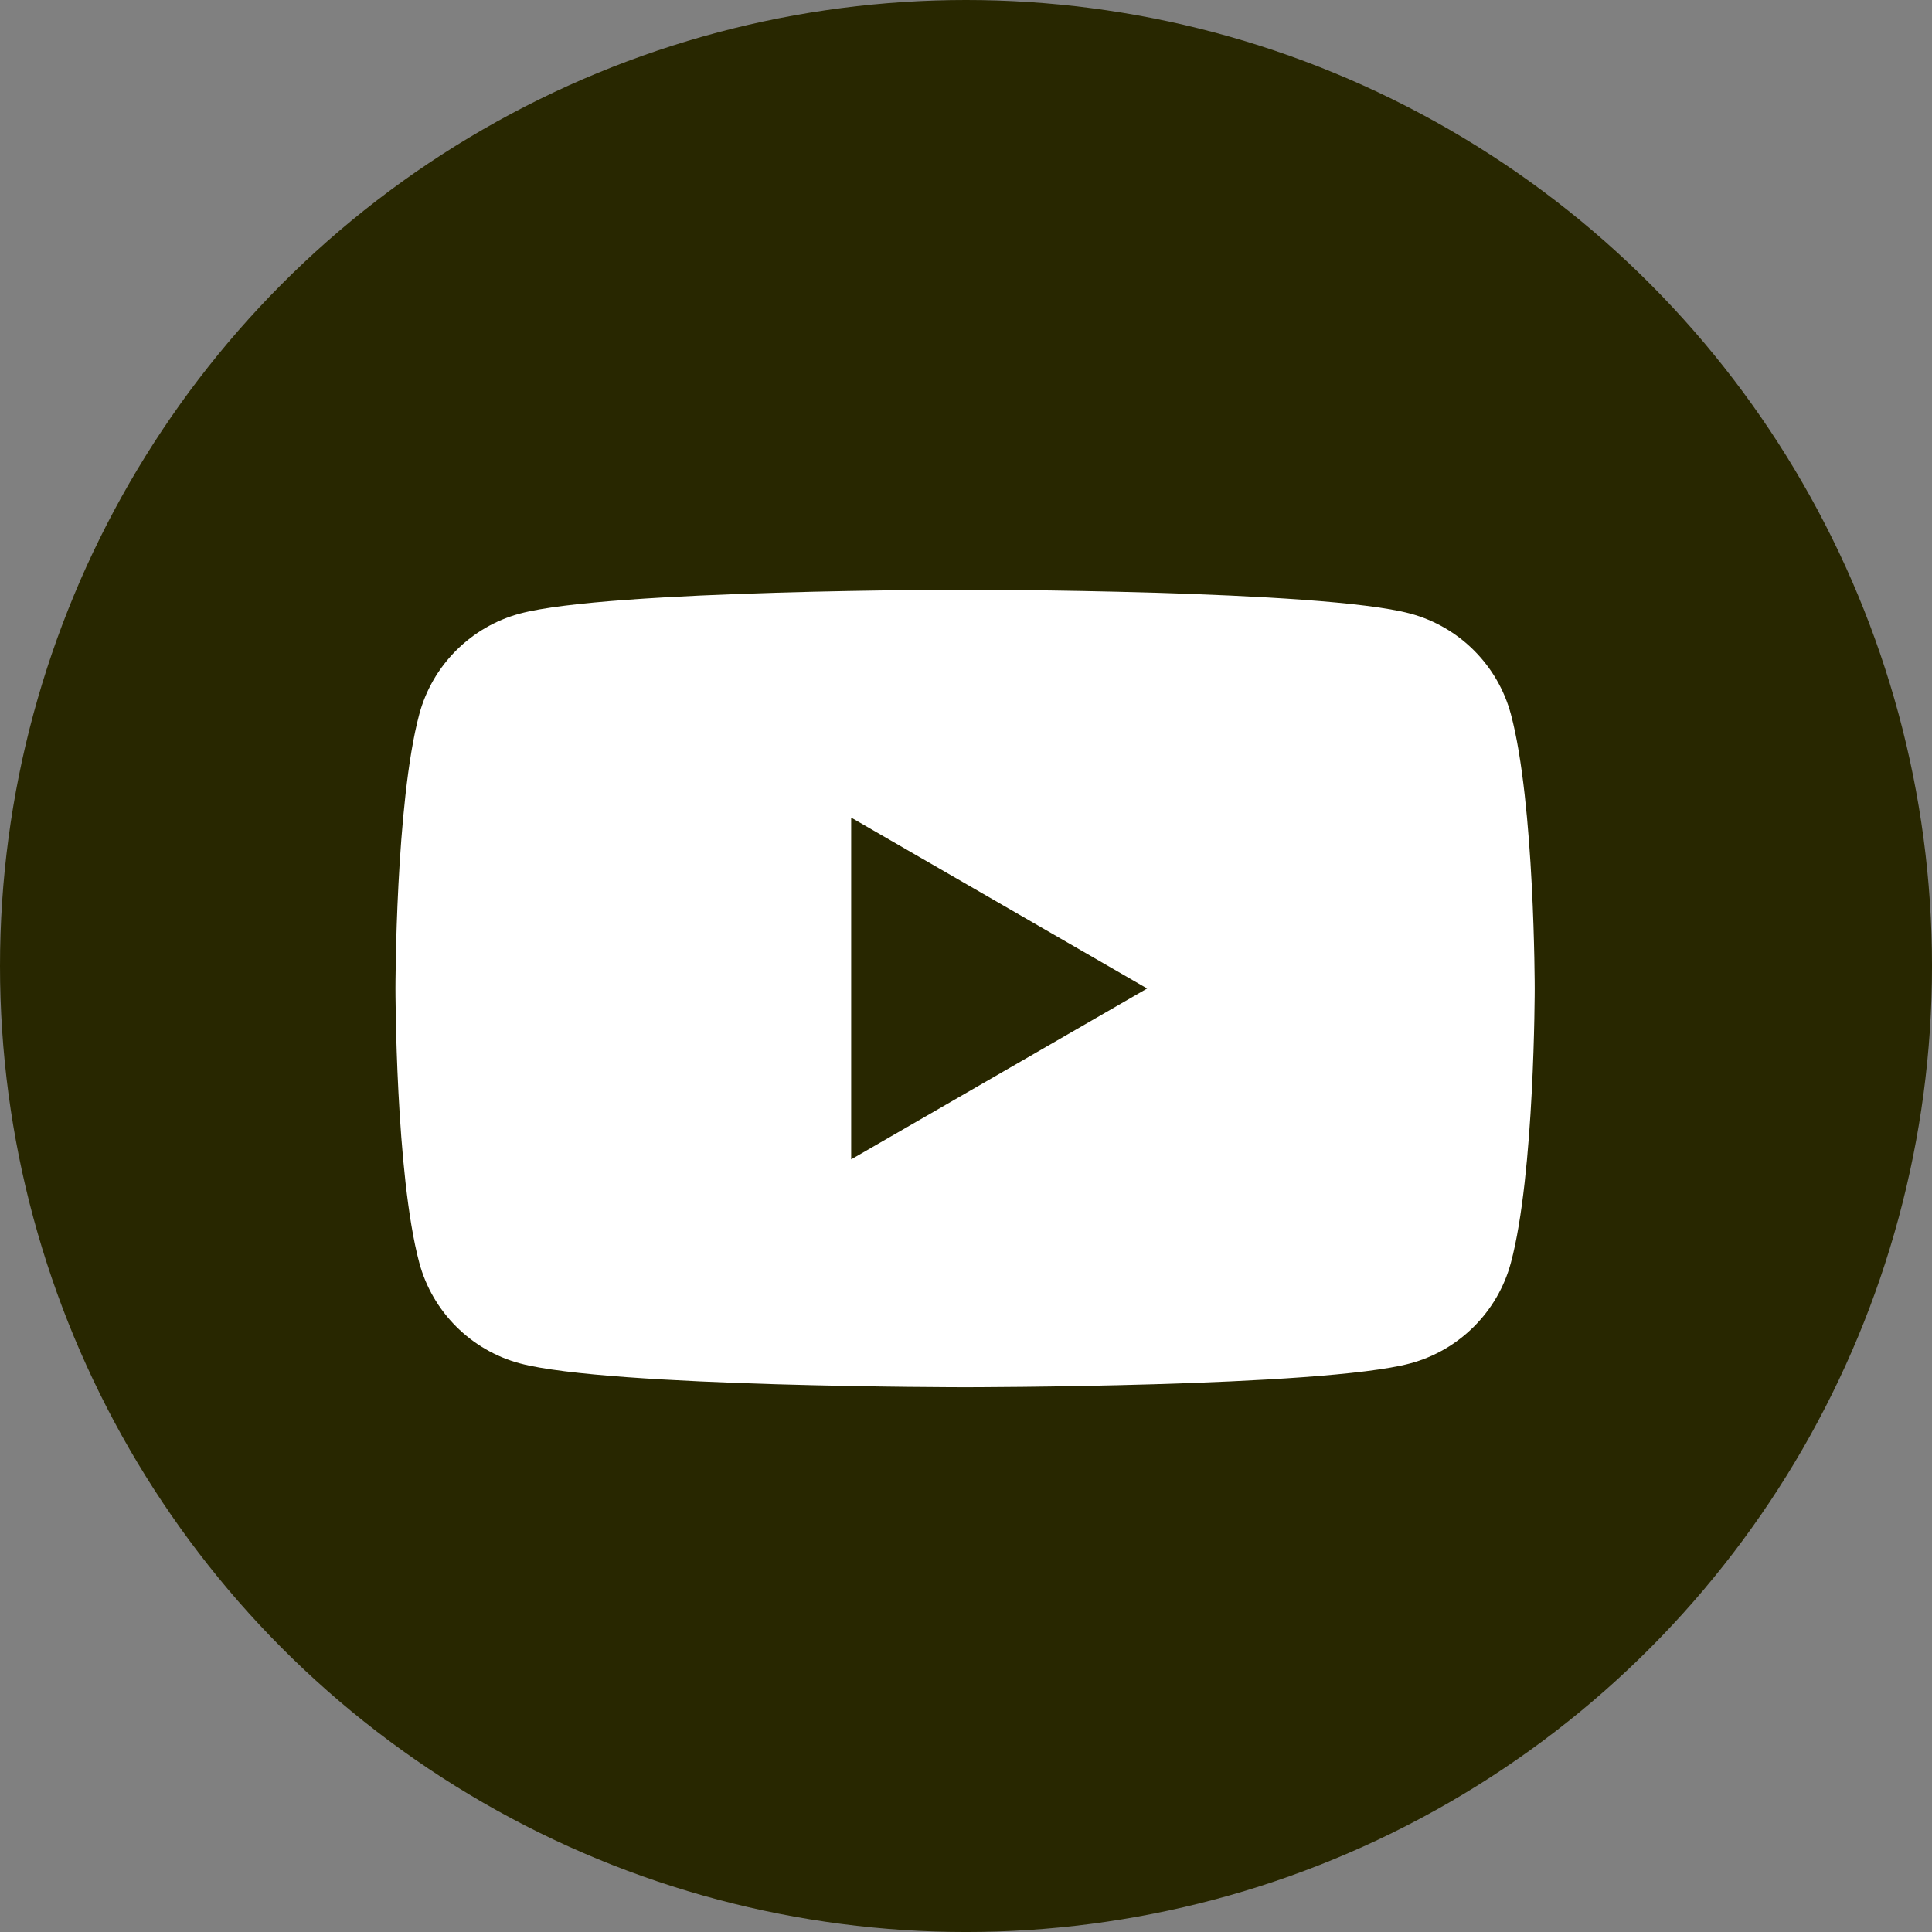 <?xml version="1.0" encoding="UTF-8"?><svg id="b" xmlns="http://www.w3.org/2000/svg" viewBox="0 0 142.999 142.999"><rect x="0" y="0" width="142.999" height="142.999" fill="#808080" stroke="none"/><defs><style>.d{fill:#fff;}.e{fill:#282700;}</style></defs><g id="c"><g><circle class="e" cx="71.5" cy="71.5" r="71.5"/><path class="d" d="M111.831,52.868c-.97-3.628-3.827-6.485-7.455-7.455-6.576-1.762-32.944-1.762-32.944-1.762,0,0-26.368,0-32.944,1.762-3.628,.97-6.485,3.827-7.455,7.455-1.762,6.576-1.762,20.296-1.762,20.296,0,0,0,13.72,1.762,20.296,.97,3.628,3.827,6.485,7.455,7.455,6.576,1.762,32.944,1.762,32.944,1.762,0,0,26.368,0,32.944-1.762,3.628-.97,6.485-3.827,7.455-7.455,1.762-6.576,1.762-20.296,1.762-20.296,0,0,0-13.72-1.762-20.296Zm-48.831,32.944v-25.296l21.906,12.649-21.906,12.648Z"/></g></g></svg>